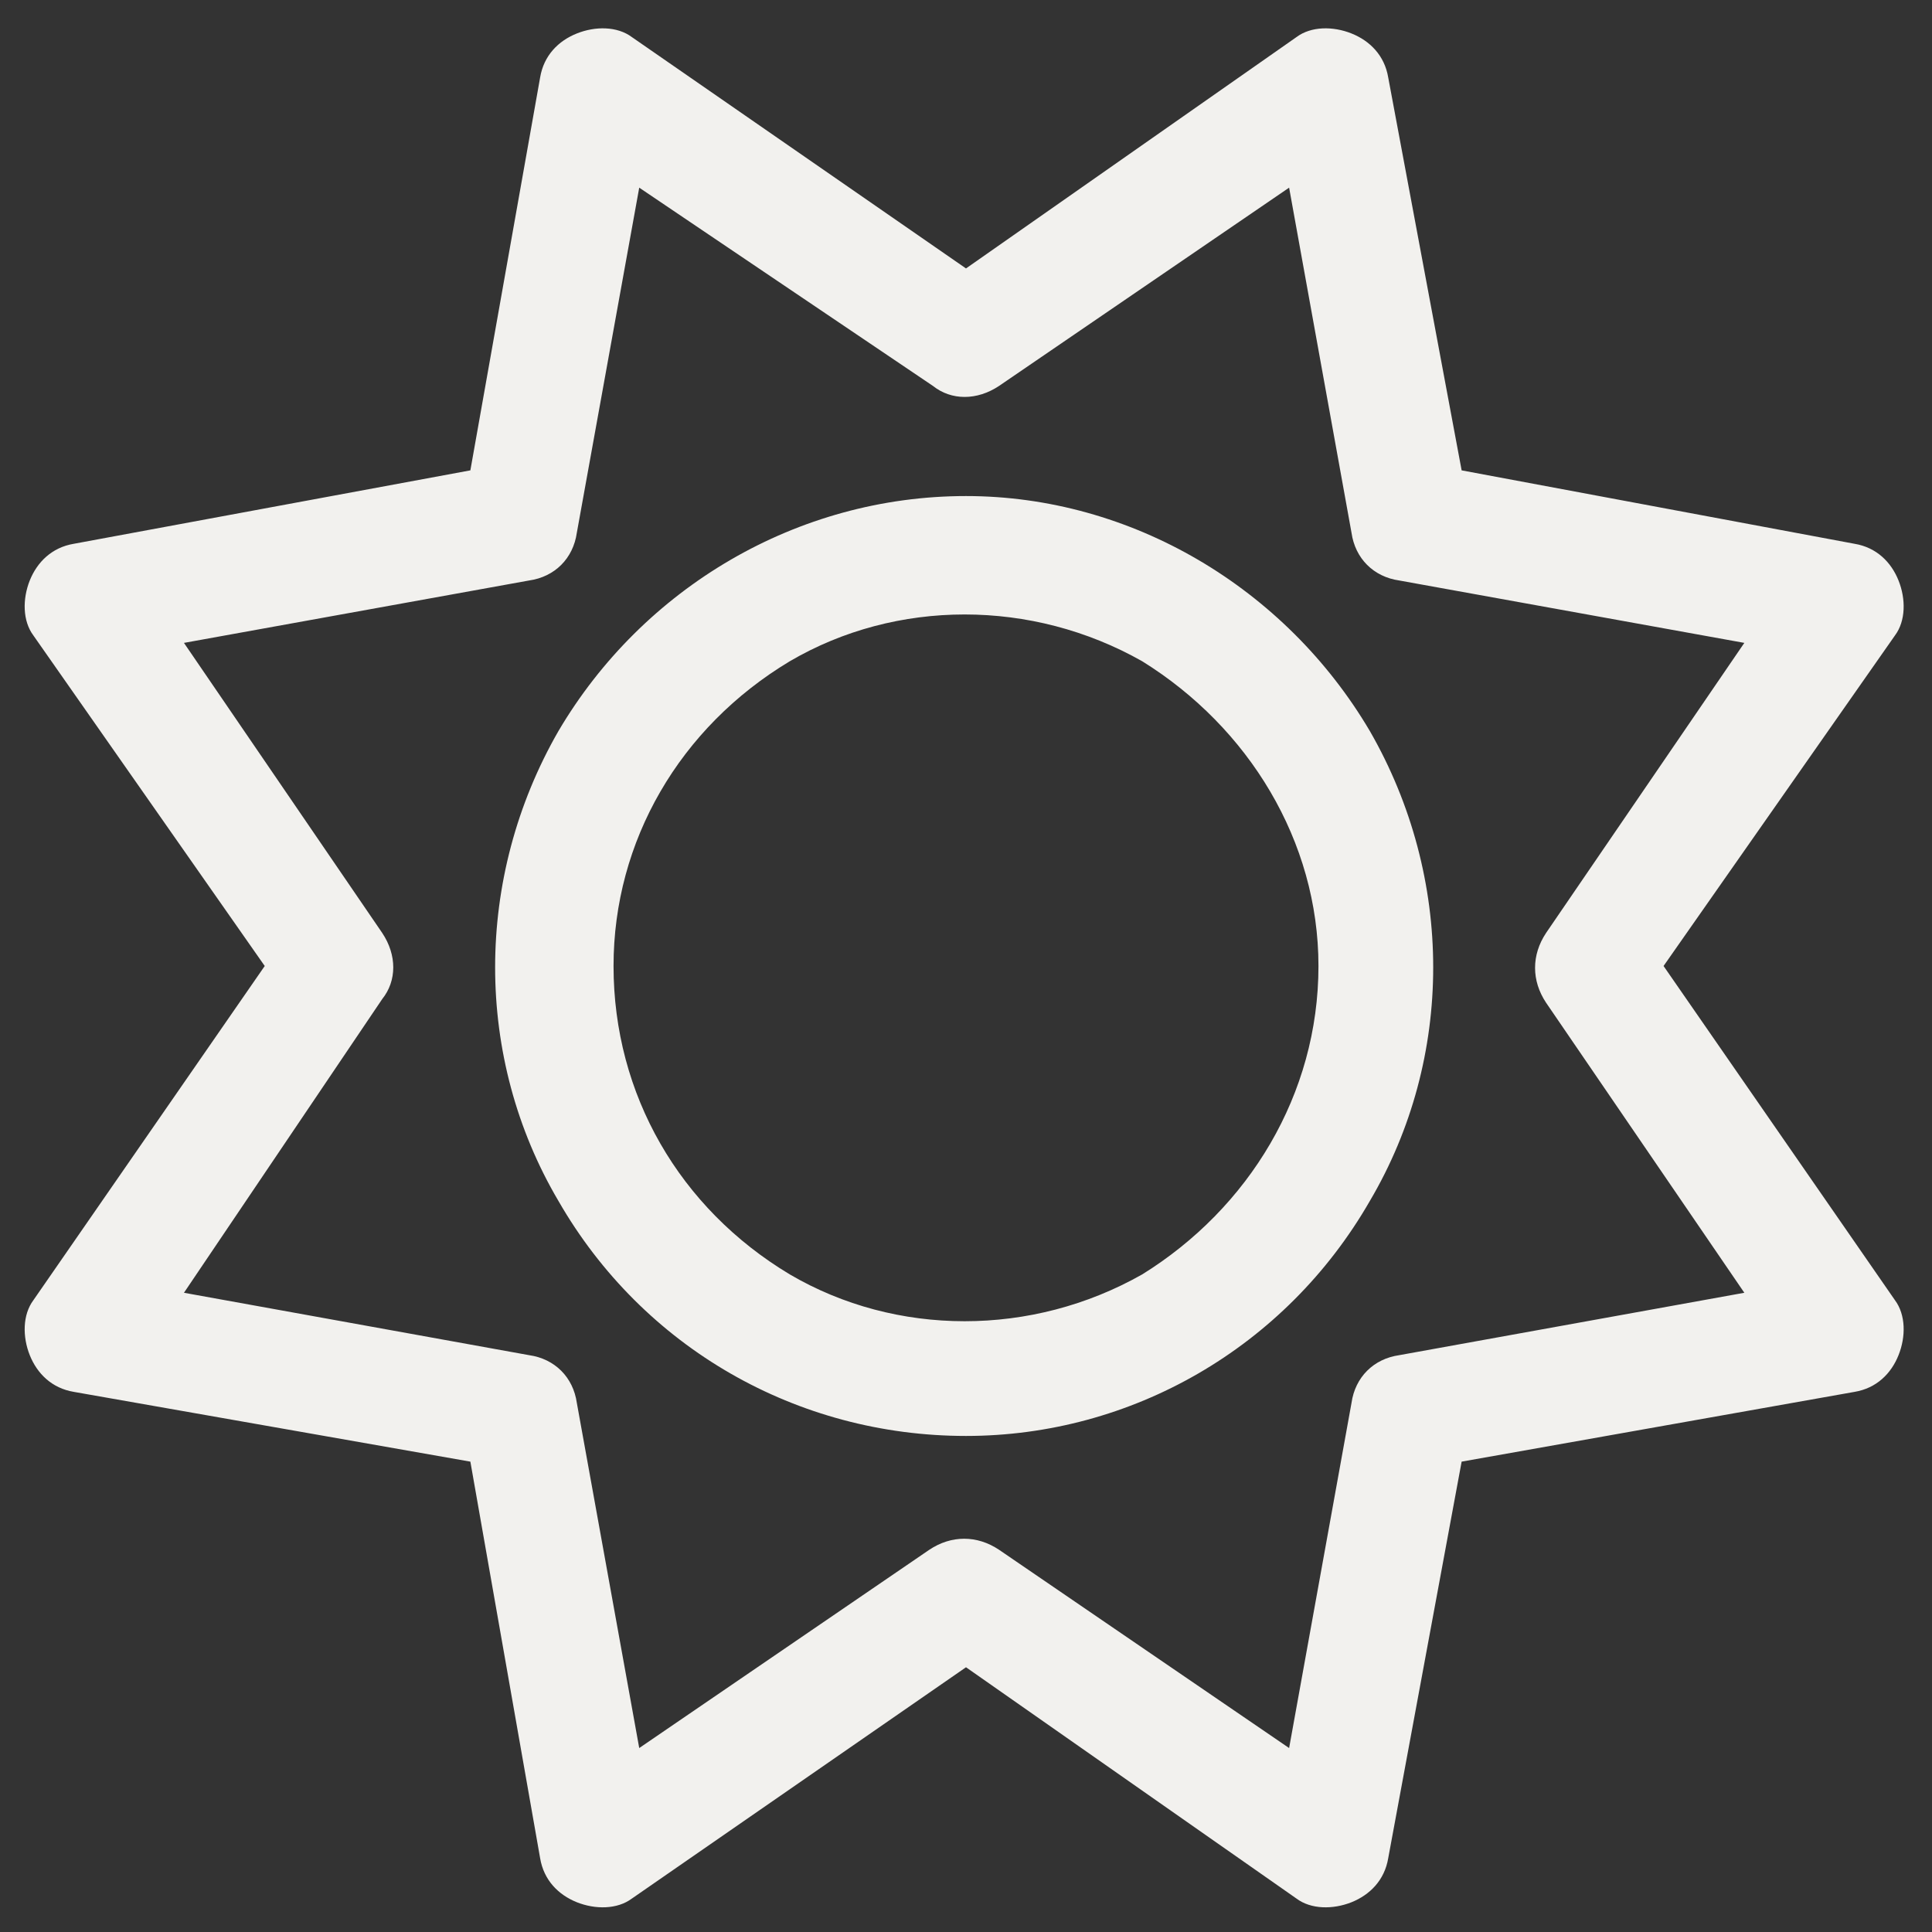 <svg width="37" height="37" viewBox="0 0 37 37" fill="none" xmlns="http://www.w3.org/2000/svg">
<rect x="0" y="0" width="37" height="37" fill="#333333" stroke="none"/>
<path d="M26.586 1.484L27.992 9.008L35.516 10.414C35.938 10.484 36.219 10.766 36.359 11.117C36.5 11.469 36.5 11.891 36.289 12.172L31.859 18.5L36.289 24.898C36.5 25.18 36.5 25.602 36.359 25.953C36.219 26.305 35.938 26.586 35.516 26.656L27.992 27.992L26.586 35.586C26.516 36.008 26.234 36.289 25.883 36.43C25.531 36.57 25.109 36.57 24.828 36.359L18.5 31.93L12.102 36.359C11.82 36.57 11.398 36.57 11.047 36.43C10.695 36.289 10.414 36.008 10.344 35.586L9.008 27.992L1.414 26.656C0.992 26.586 0.711 26.305 0.57 25.953C0.43 25.602 0.43 25.18 0.641 24.898L5.07 18.5L0.641 12.172C0.43 11.891 0.43 11.469 0.57 11.117C0.711 10.766 0.992 10.484 1.414 10.414L9.008 9.008L10.344 1.484C10.414 1.062 10.695 0.781 11.047 0.641C11.398 0.5 11.82 0.5 12.102 0.711L18.5 5.141L24.828 0.711C25.109 0.5 25.531 0.5 25.883 0.641C26.234 0.781 26.516 1.062 26.586 1.484ZM19.133 7.391C18.711 7.672 18.219 7.672 17.867 7.391L12.242 3.594L11.047 10.203C10.977 10.695 10.625 11.047 10.133 11.117L3.523 12.312L7.32 17.867C7.602 18.289 7.602 18.781 7.32 19.133L3.523 24.758L10.133 25.953C10.625 26.023 10.977 26.375 11.047 26.867L12.242 33.477L17.797 29.68C18.219 29.398 18.711 29.398 19.133 29.68L24.688 33.477L25.883 26.867C25.953 26.375 26.305 26.023 26.797 25.953L33.406 24.758L29.609 19.203C29.328 18.781 29.328 18.289 29.609 17.867L33.406 12.312L26.797 11.117C26.305 11.047 25.953 10.695 25.883 10.203L24.688 3.594L19.133 7.391ZM18.5 27.5C15.266 27.5 12.312 25.812 10.695 23C9.078 20.258 9.078 16.812 10.695 14C12.312 11.258 15.266 9.5 18.5 9.5C21.664 9.5 24.617 11.258 26.234 14C27.852 16.812 27.852 20.258 26.234 23C24.617 25.812 21.664 27.5 18.5 27.5ZM11.75 18.5C11.75 20.961 13.016 23.141 15.125 24.406C17.164 25.602 19.766 25.602 21.875 24.406C23.914 23.141 25.25 20.961 25.25 18.5C25.25 16.109 23.914 13.93 21.875 12.664C19.766 11.469 17.164 11.469 15.125 12.664C13.016 13.93 11.75 16.109 11.75 18.5Z" fill="#F2F1EE"/>
</svg>
